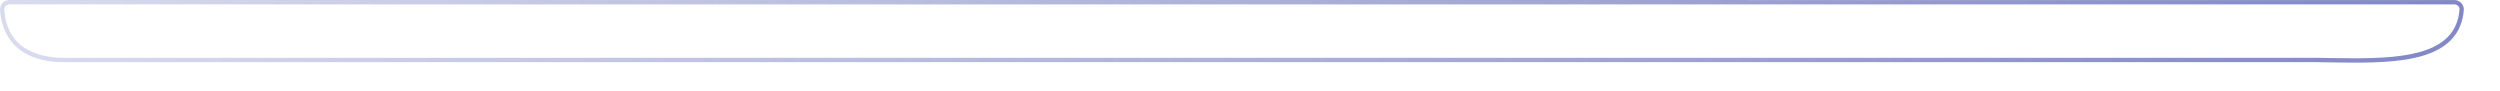 <?xml version="1.0" encoding="utf-8"?>
<svg xmlns="http://www.w3.org/2000/svg" fill="none" height="100%" overflow="visible" preserveAspectRatio="none" style="display: block;" viewBox="0 0 55 2" width="100%">
<path d="M0.207 0.096L53.998 0.097C54.061 0.097 54.115 0.152 54.109 0.215C54.03 1.163 52.976 1.282 51.796 1.282C51.516 1.282 51.228 1.275 50.945 1.271H1.393C0.928 1.271 0.156 1.129 0.095 0.215C0.091 0.151 0.144 0.096 0.207 0.096ZM0.207 0C0.15 0 0.095 0.024 0.056 0.067C0.017 0.109 -0.003 0.165 0 0.221C0.049 0.949 0.557 1.367 1.393 1.367H50.945L51.194 1.371C51.396 1.374 51.598 1.378 51.796 1.378C52.914 1.378 54.114 1.288 54.204 0.223C54.208 0.167 54.189 0.111 54.151 0.069C54.111 0.026 54.056 0.001 53.998 0.001L0.207 0Z" fill="url(#paint0_linear_0_954)" id="Vector"/>
<defs>
<linearGradient gradientUnits="userSpaceOnUse" id="paint0_linear_0_954" x1="-9.80751e-07" x2="54.205" y1="0.689" y2="0.689">
<stop stop-color="#8087C4" stop-opacity="0.3"/>
<stop offset="1" stop-color="#8188C5"/>
</linearGradient>
</defs>
</svg>